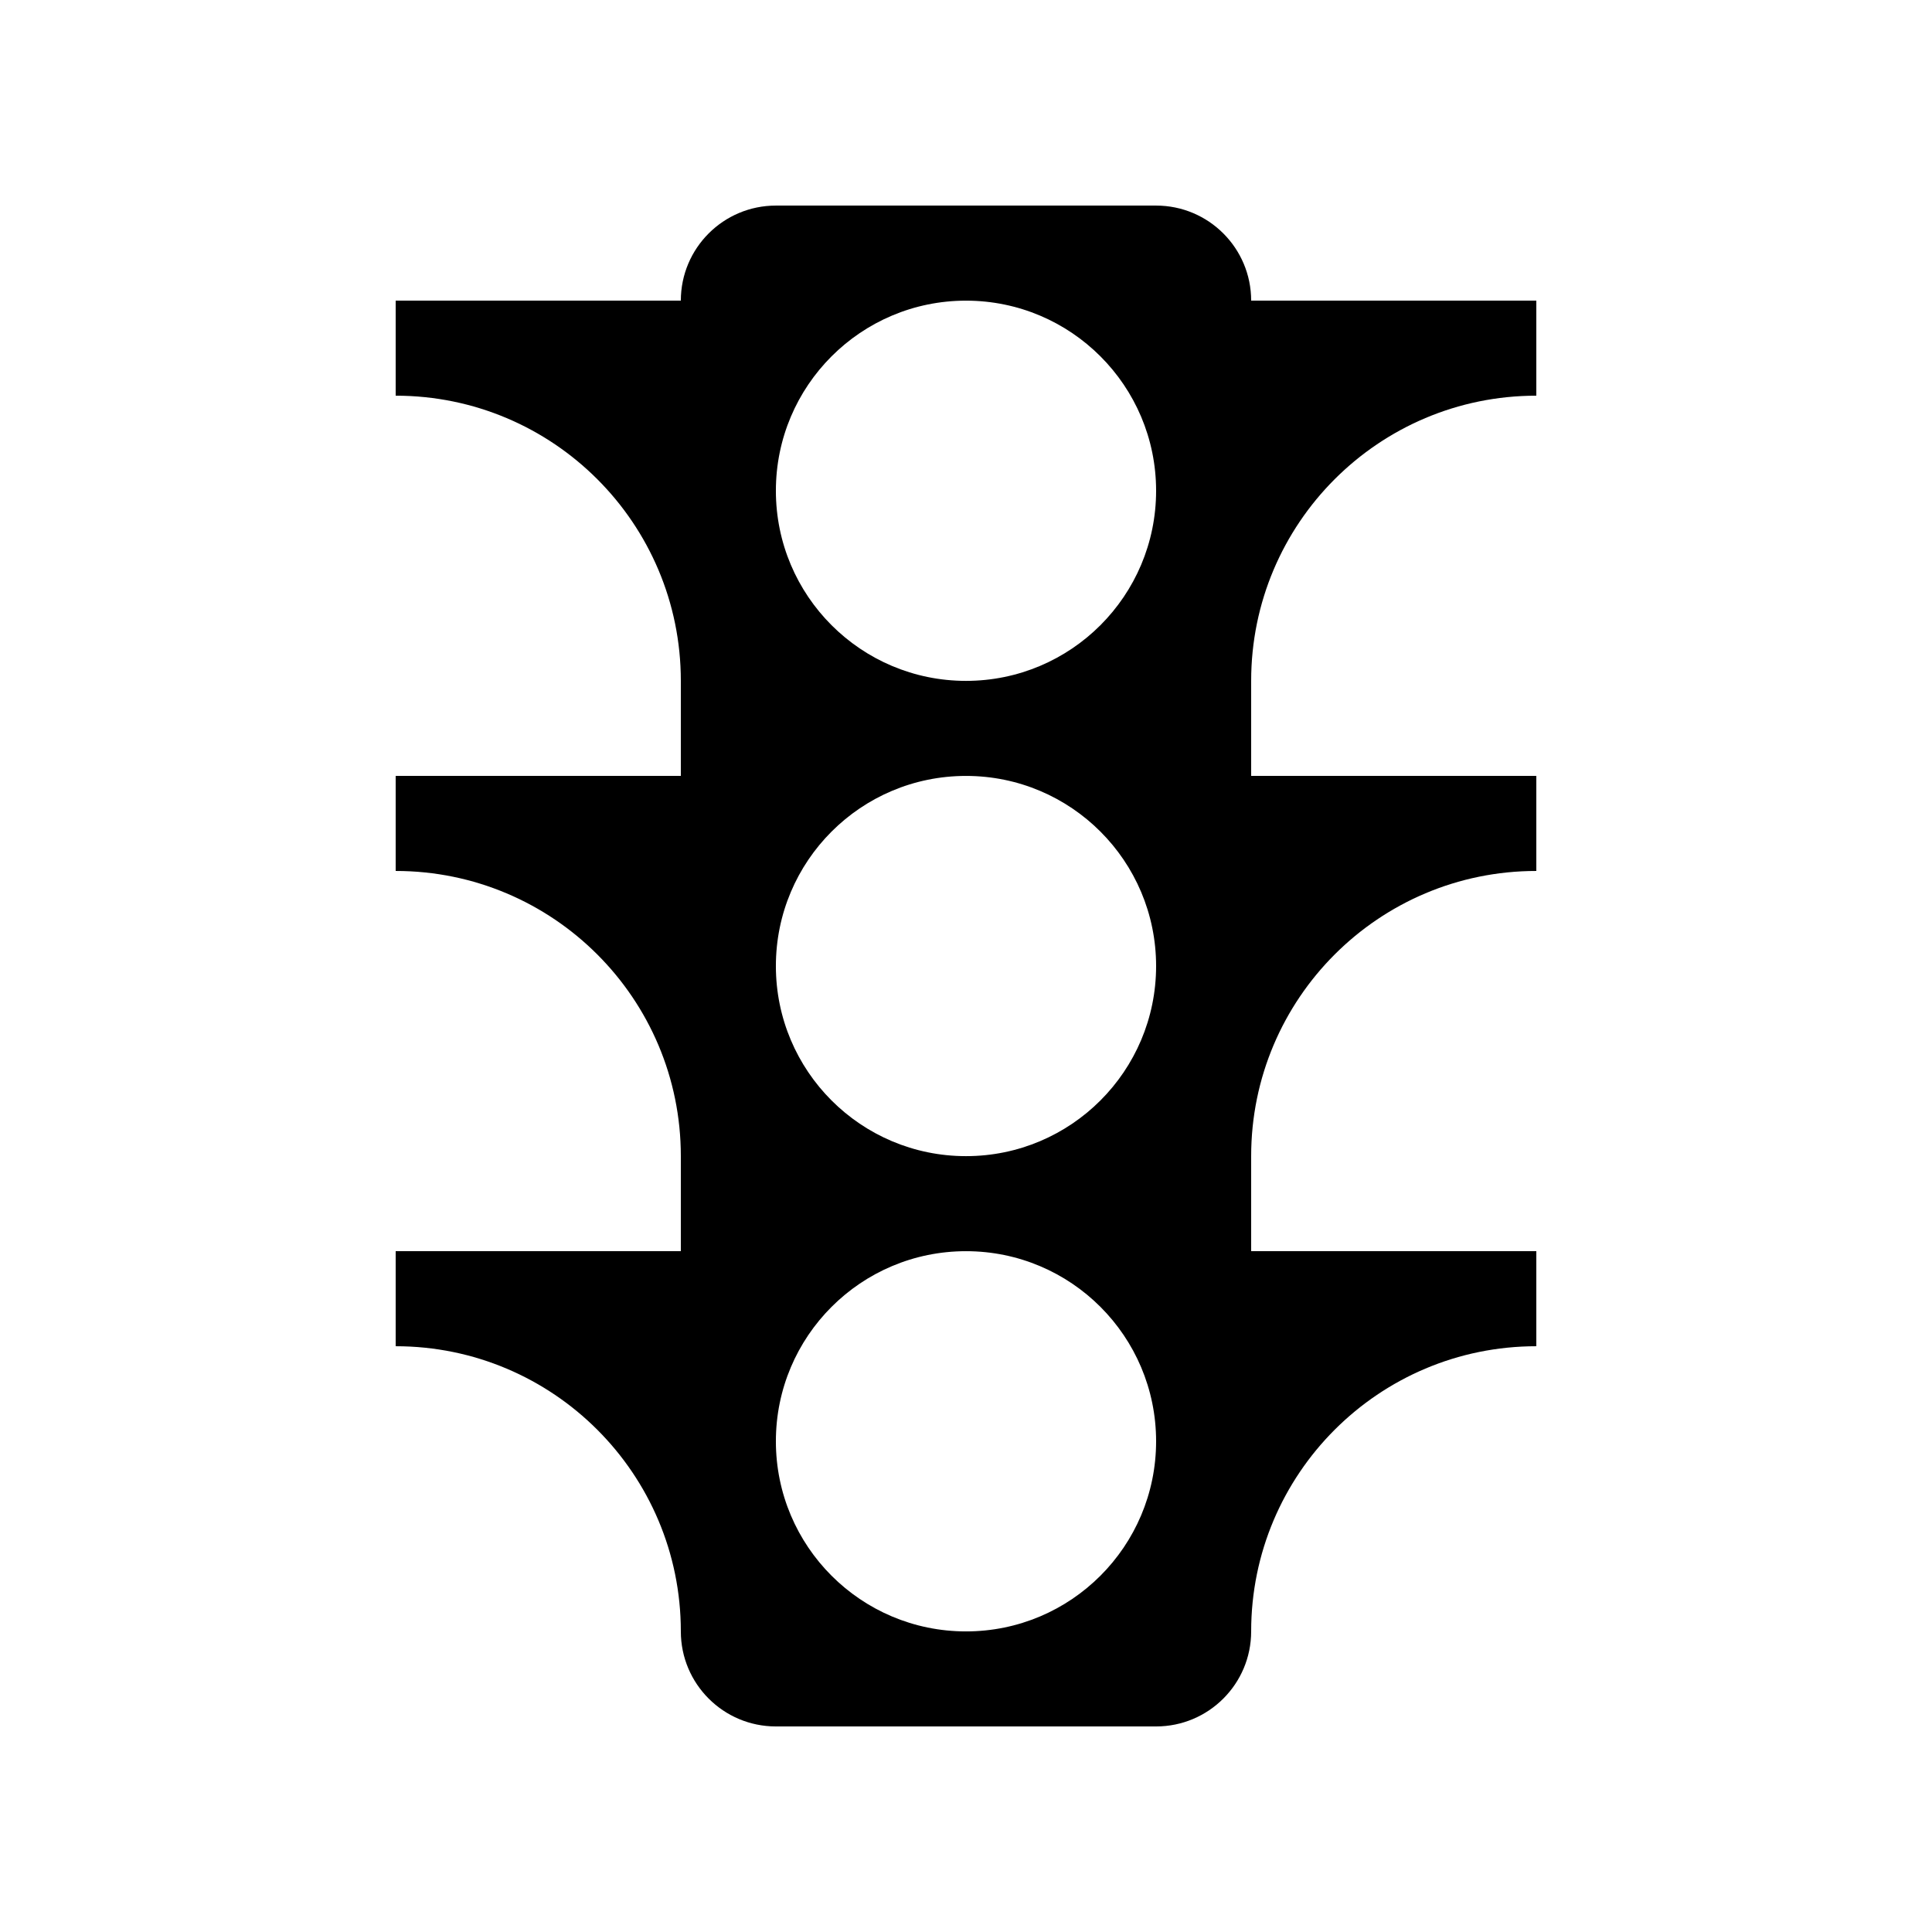 <?xml version="1.0" encoding="UTF-8"?>
<!-- Uploaded to: ICON Repo, www.svgrepo.com, Generator: ICON Repo Mixer Tools -->
<svg fill="#000000" width="800px" height="800px" version="1.1" viewBox="144 144 512 512" xmlns="http://www.w3.org/2000/svg">
 <path d="m551.14 248.86v-25.191h-75.57c0-13.91-11.281-25.188-25.191-25.188h-100.76c-13.91 0-25.191 11.277-25.191 25.188h-75.57v25.191c41.734 0 75.57 33.836 75.57 75.57v25.191h-75.57v25.191c41.734 0 75.57 33.836 75.57 75.57v25.191h-75.57v25.191c41.734 0 75.57 33.836 75.57 75.57 0 13.91 11.281 25.191 25.191 25.191h100.76c13.91 0 25.191-11.281 25.191-25.191 0-41.734 33.836-75.57 75.57-75.57v-25.191h-75.57v-25.191c0-41.734 33.836-75.57 75.57-75.57v-25.191h-75.57v-25.191c0-41.734 33.836-75.57 75.57-75.57zm-151.14 327.48c-27.828 0-50.383-22.555-50.383-50.383 0-27.824 22.555-50.379 50.383-50.379 27.824 0 50.379 22.555 50.379 50.379 0 27.828-22.555 50.383-50.379 50.383zm0-125.95c-27.828 0-50.383-22.555-50.383-50.379 0-27.828 22.555-50.383 50.383-50.383 27.824 0 50.379 22.555 50.379 50.383 0 27.824-22.555 50.379-50.379 50.379zm0-125.95c-27.828 0-50.383-22.555-50.383-50.379s22.555-50.383 50.383-50.383c27.824 0 50.379 22.559 50.379 50.383s-22.555 50.379-50.379 50.379z"/>
</svg>